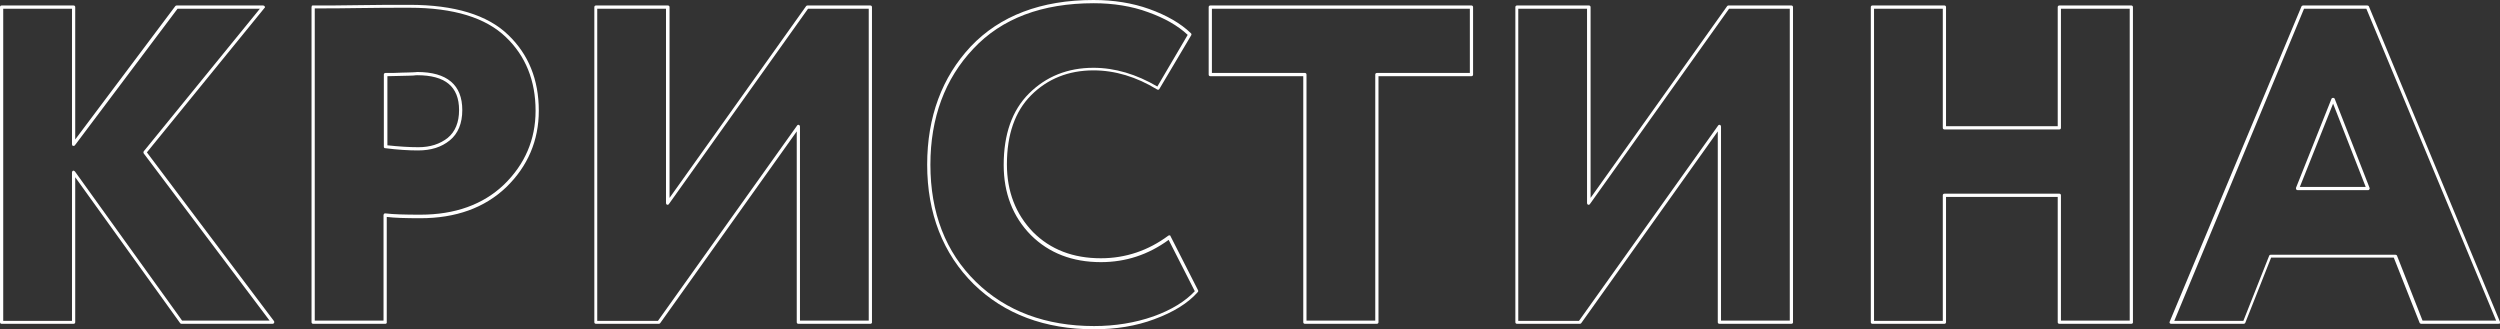 <?xml version="1.0" encoding="UTF-8"?> <!-- Generator: Adobe Illustrator 22.0.1, SVG Export Plug-In . SVG Version: 6.00 Build 0) --> <svg xmlns="http://www.w3.org/2000/svg" xmlns:xlink="http://www.w3.org/1999/xlink" id="Слой_1" x="0px" y="0px" viewBox="0 0 774.4 102" style="enable-background:new 0 0 774.4 102;" xml:space="preserve"><rect x="0" y="0" width="774.4" height="102" fill="#333333" stroke="none"/> <style type="text/css"> .st0{fill:#FFFFFF;} </style> <g> <g> <path class="st0" d="M84.5,100.3H56.2c-0.2,0-0.3-0.1-0.4-0.2L23.3,54.9v44.9c0,0.3-0.2,0.5-0.5,0.5H0.5c-0.3,0-0.5-0.2-0.5-0.5 V2.2c0-0.3,0.2-0.5,0.5-0.5h22.3c0.3,0,0.5,0.2,0.5,0.5v41l31-41.3c0.1-0.1,0.2-0.2,0.4-0.2h26.8c0.2,0,0.4,0.1,0.5,0.3 c0.1,0.2,0.1,0.4-0.1,0.5L45.5,47.2l39.4,52.3c0.1,0.2,0.1,0.4,0,0.5C84.8,100.2,84.7,100.3,84.5,100.3z M56.4,99.3h27.1l-39-51.8 c-0.1-0.2-0.1-0.4,0-0.6l36-44.2H55L23.2,45c-0.1,0.2-0.4,0.2-0.6,0.2c-0.2-0.1-0.3-0.3-0.3-0.5v-42H1v96.7h21.3v-46 c0-0.2,0.1-0.4,0.3-0.5c0.2-0.1,0.4,0,0.6,0.2L56.4,99.3z"></path> <path class="st0" d="M119.4,100.3H97c-0.3,0-0.5-0.2-0.5-0.5V2.2c0-0.1,0.1-0.3,0.1-0.4s0.2-0.1,0.4-0.1c4.3,0,9,0,14.1-0.1 c5.3-0.1,10.6-0.1,15.8-0.1c13.8,0,24.1,3.1,30.5,9.3c6.3,6,9.5,13.9,9.5,23.5c0,9.2-3.4,17.2-10.1,23.7 c-6.7,6.4-15.6,9.6-26.6,9.6c-4.5,0-8-0.1-10.4-0.4v32.6C119.9,100.1,119.6,100.3,119.4,100.3z M97.5,99.3h21.3V66.6 c0-0.1,0.1-0.3,0.2-0.4s0.2-0.1,0.4-0.1c2.4,0.3,6,0.4,10.8,0.4c10.7,0,19.4-3.1,25.9-9.3c6.5-6.3,9.8-14,9.8-22.9 c0-9.3-3.1-17-9.2-22.8c-6.2-6-16.2-9.1-29.8-9.1c-5.2,0-10.5,0-15.8,0.1c-4.9,0.1-9.4,0.1-13.6,0.1V99.3z M129.5,46.6 c-2.9,0-6.4-0.2-10.2-0.7c-0.3,0-0.4-0.2-0.4-0.5V23.1c0-0.3,0.2-0.5,0.5-0.5c1.8,0,3.5,0,5-0.1c1.6,0,2.7-0.1,3.5-0.1 c0.8,0,1.2-0.1,1.3-0.1c9.3,0,14,4,14,11.8c0,4.1-1.3,7.3-3.9,9.4C136.7,45.6,133.5,46.6,129.5,46.6z M119.9,45 c3.7,0.4,6.9,0.6,9.7,0.6c3.7,0,6.7-1,9.1-2.9c2.3-1.9,3.5-4.8,3.5-8.6c0-7.3-4.3-10.8-13-10.8c-0.1,0-0.5,0-1.2,0.1 c-0.7,0-1.9,0.1-3.5,0.1c-1.4,0-2.9,0.1-4.5,0.1V45z"></path> <path class="st0" d="M269.6,100.3h-22.3c-0.3,0-0.5-0.2-0.5-0.5V40.7l-42.3,59.4c-0.1,0.1-0.2,0.2-0.4,0.2h-19.5 c-0.3,0-0.5-0.2-0.5-0.5V2.2c0-0.3,0.2-0.5,0.5-0.5h22.3c0.3,0,0.5,0.2,0.5,0.5v59.1l42.3-59.4c0.1-0.1,0.2-0.2,0.4-0.2h19.5 c0.3,0,0.5,0.2,0.5,0.5v97.7C270.1,100.1,269.9,100.3,269.6,100.3z M247.8,99.3h21.3V2.7h-18.8l-43.1,60.5 c-0.1,0.2-0.4,0.3-0.6,0.2c-0.2-0.1-0.3-0.3-0.3-0.5V2.7H185v96.7h18.8l43.1-60.5c0.1-0.2,0.4-0.3,0.6-0.2 c0.2,0.1,0.3,0.3,0.3,0.5V99.3z"></path> <path class="st0" d="M338.9,102c-15.2,0-27.8-4.7-37.3-14c-9.5-9.4-14.4-21.9-14.4-37c0-14.8,4.6-27.1,13.5-36.6 c9-9.5,21.8-14.4,38-14.4c6.2,0,12,0.9,17.3,2.8c5.3,1.9,9.7,4.4,12.9,7.5c0.2,0.2,0.2,0.4,0.1,0.6l-9.9,16.7 c-0.1,0.1-0.2,0.2-0.3,0.2c-0.1,0-0.3,0-0.4-0.1c-6.4-3.9-13-5.9-19.7-5.9c-7.7,0-14.2,2.6-19.3,7.7c-5,5-7.5,12.2-7.5,21.4 c0,8.4,2.7,15.4,8.1,21c5.4,5.4,12.4,8.1,21,8.1c7.7,0,14.7-2.4,20.9-7c0.1-0.1,0.3-0.1,0.4-0.1c0.1,0,0.3,0.1,0.3,0.3l8.5,16.7 c0.1,0.2,0.1,0.4-0.1,0.6c-3,3.4-7.5,6.2-13.5,8.4C351.9,101,345.6,102,338.9,102z M338.8,1c-16,0-28.5,4.7-37.3,14.1 c-8.8,9.3-13.3,21.4-13.3,35.9c0,14.9,4.7,27.1,14.1,36.3c9.3,9.1,21.7,13.7,36.6,13.7c6.5,0,12.7-1,18.4-3 c5.6-2,9.9-4.7,12.8-7.8l-8.1-15.9c-6.3,4.6-13.3,6.9-21,6.9c-8.8,0-16.1-2.8-21.7-8.4c-5.6-5.7-8.4-13-8.4-21.7 c0-9.5,2.6-16.9,7.8-22.1c5.3-5.3,12-8,20-8c6.7,0,13.3,2,19.8,5.8l9.4-16c-3.1-2.9-7.2-5.2-12.2-7C350.6,1.9,344.8,1,338.8,1z"></path> <path class="st0" d="M426.5,100.3h-22.3c-0.3,0-0.5-0.2-0.5-0.5V23.6h-28.8c-0.3,0-0.5-0.2-0.5-0.5V2.2c0-0.3,0.2-0.5,0.5-0.5 h80.9c0.3,0,0.5,0.2,0.5,0.5v20.9c0,0.3-0.2,0.5-0.5,0.5H427v76.2C427,100.1,426.8,100.3,426.5,100.3z M404.7,99.3H426V23.1 c0-0.3,0.2-0.5,0.5-0.5h28.8V2.7h-79.9v19.9h28.8c0.3,0,0.5,0.2,0.5,0.5V99.3z"></path> <path class="st0" d="M554.9,100.3h-22.3c-0.3,0-0.5-0.2-0.5-0.5V40.7l-42.3,59.4c-0.1,0.1-0.2,0.2-0.4,0.2h-19.5 c-0.3,0-0.5-0.2-0.5-0.5V2.2c0-0.3,0.2-0.5,0.5-0.5h22.3c0.3,0,0.5,0.2,0.5,0.5v59.1l42.3-59.4c0.1-0.1,0.2-0.2,0.4-0.2h19.5 c0.3,0,0.5,0.2,0.5,0.5v97.7C555.4,100.1,555.2,100.3,554.9,100.3z M533.1,99.3h21.3V2.7h-18.8l-43.1,60.5 c-0.1,0.2-0.4,0.3-0.6,0.2c-0.2-0.1-0.3-0.3-0.3-0.5V2.7h-21.3v96.7h18.8l43.1-60.5c0.1-0.2,0.4-0.3,0.6-0.2 c0.2,0.1,0.3,0.3,0.3,0.5V99.3z"></path> <path class="st0" d="M660.2,100.3h-22.3c-0.3,0-0.5-0.2-0.5-0.5V61h-34.6v38.8c0,0.3-0.2,0.5-0.5,0.5H580c-0.3,0-0.5-0.2-0.5-0.5 V2.2c0-0.3,0.2-0.5,0.5-0.5h22.3c0.3,0,0.5,0.2,0.5,0.5v36.9h34.6V2.2c0-0.3,0.2-0.5,0.5-0.5h22.3c0.3,0,0.5,0.2,0.5,0.5v97.7 C660.7,100.1,660.5,100.3,660.2,100.3z M638.4,99.3h21.3V2.7h-21.3v36.9c0,0.3-0.2,0.5-0.5,0.5h-35.6c-0.3,0-0.5-0.2-0.5-0.5V2.7 h-21.3v96.7h21.3V60.5c0-0.3,0.2-0.5,0.5-0.5h35.6c0.3,0,0.5,0.2,0.5,0.5V99.3z"></path> <path class="st0" d="M773.9,100.3H750c-0.2,0-0.4-0.1-0.5-0.3l-8-20.2h-38l-8,20.2c-0.1,0.2-0.3,0.3-0.5,0.3h-22.5 c-0.2,0-0.3-0.1-0.4-0.2c-0.1-0.1-0.1-0.3,0-0.5L712.9,2c0.1-0.2,0.3-0.3,0.5-0.3h19.9c0.2,0,0.4,0.1,0.5,0.3l40.6,97.7 c0.1,0.2,0,0.3,0,0.5C774.2,100.2,774.1,100.3,773.9,100.3z M750.4,99.3h22.8L733,2.7h-19.3l-40.2,96.7h21.4l8-20.2 c0.1-0.2,0.3-0.3,0.5-0.3H742c0.2,0,0.4,0.1,0.5,0.3L750.4,99.3z M733.6,58.9h-21.9c-0.2,0-0.3-0.1-0.4-0.2 c-0.1-0.1-0.1-0.3-0.1-0.5l11-27.6c0.1-0.2,0.3-0.3,0.5-0.3c0.2,0,0.4,0.1,0.5,0.3L734,58.2c0.1,0.2,0,0.3-0.1,0.5 C733.9,58.8,733.7,58.9,733.6,58.9z M712.4,57.9h20.4l-10.1-25.8L712.4,57.9z"></path> </g> </g> </svg> 